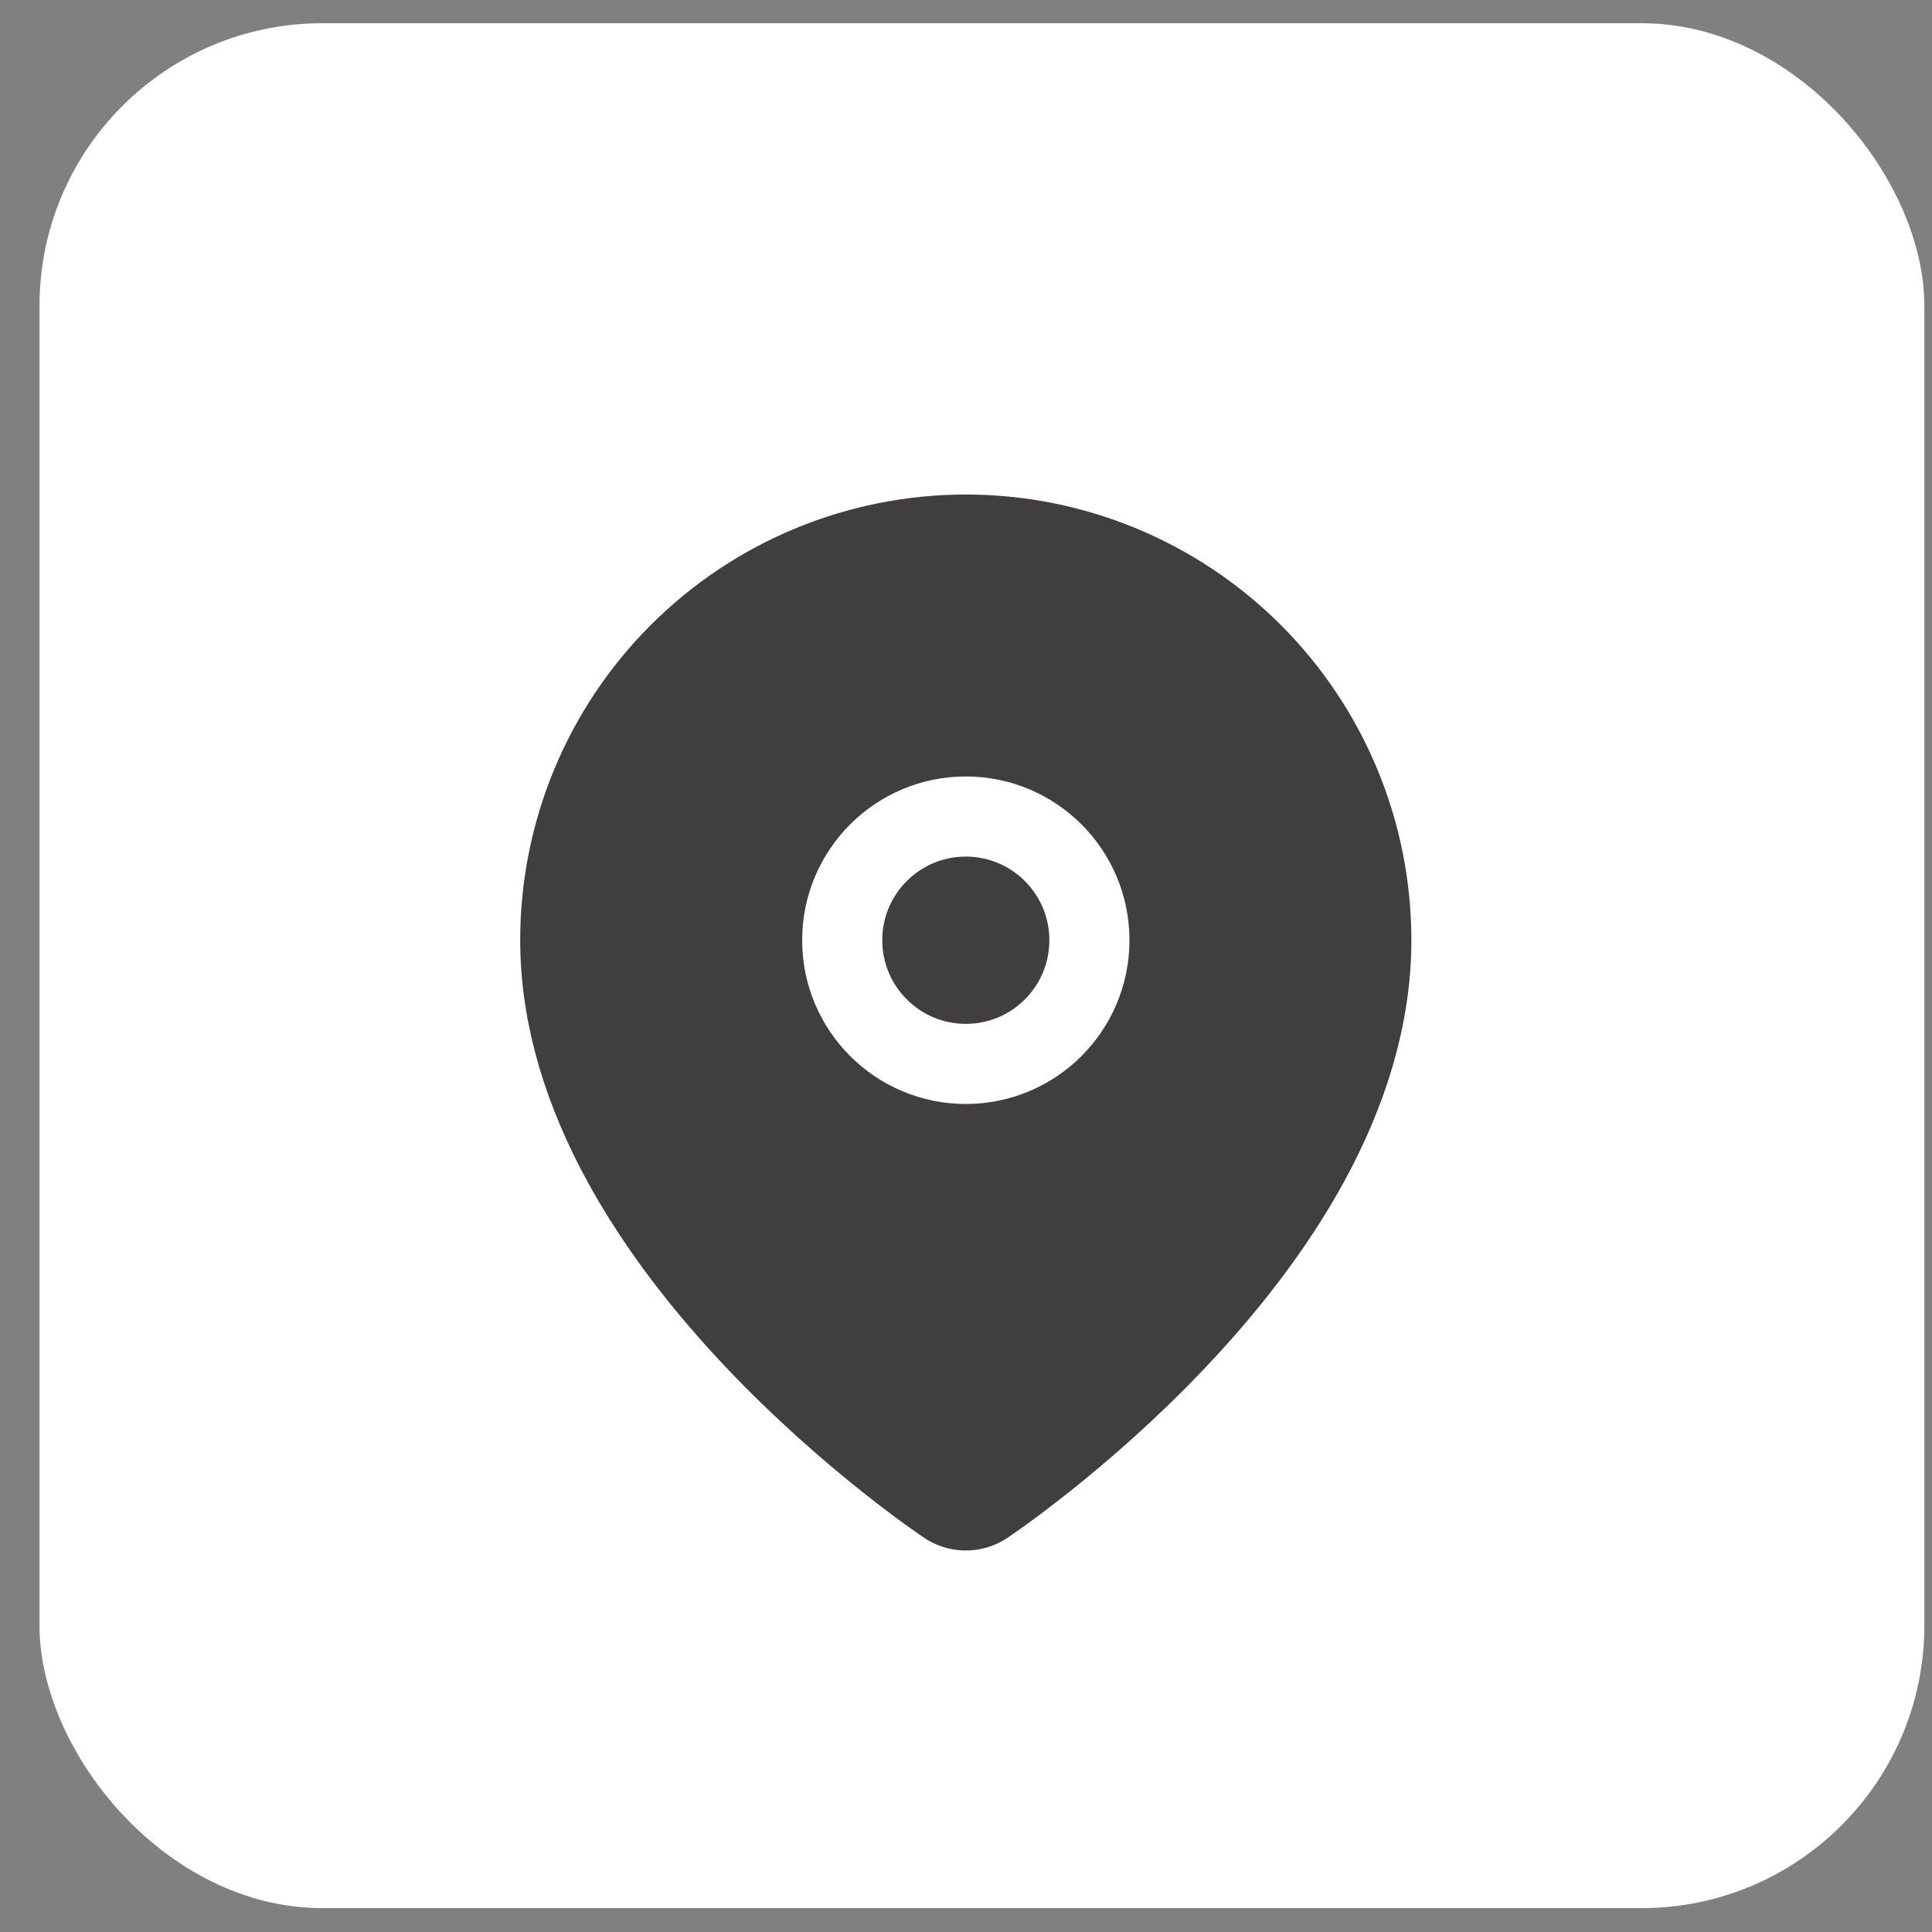 <?xml version="1.0" encoding="UTF-8"?> <svg xmlns="http://www.w3.org/2000/svg" width="41" height="41" viewBox="0 0 41 41" fill="none"><rect x="0" y="0" width="41" height="41" fill="#808080" stroke="none"/> <rect x="0.838" y="0.493" width="40" height="40" rx="6" fill="white"></rect> <g clip-path="url(#clip0_254_373)"> <path d="M28.364 19.95C28.364 26.07 20.496 31.316 20.496 31.316C20.496 31.316 12.627 26.07 12.627 19.95C12.627 17.864 13.456 15.862 14.932 14.387C16.408 12.911 18.409 12.082 20.496 12.082C22.583 12.082 24.584 12.911 26.06 14.387C27.535 15.862 28.364 17.864 28.364 19.95Z" fill="#403E3E" stroke="#403E3E" stroke-width="3.175" stroke-linecap="round" stroke-linejoin="round"></path> <path d="M20.496 22.578C21.945 22.578 23.119 21.403 23.119 19.953C23.119 18.503 21.945 17.328 20.496 17.328C19.048 17.328 17.873 18.503 17.873 19.953C17.873 21.403 19.048 22.578 20.496 22.578Z" stroke="white" stroke-width="1.7" stroke-linecap="round" stroke-linejoin="round"></path> </g> <defs> <clipPath id="clip0_254_373"> <rect width="20.7" height="23" fill="white" transform="translate(10.338 10.223)"></rect> </clipPath> </defs> </svg> 